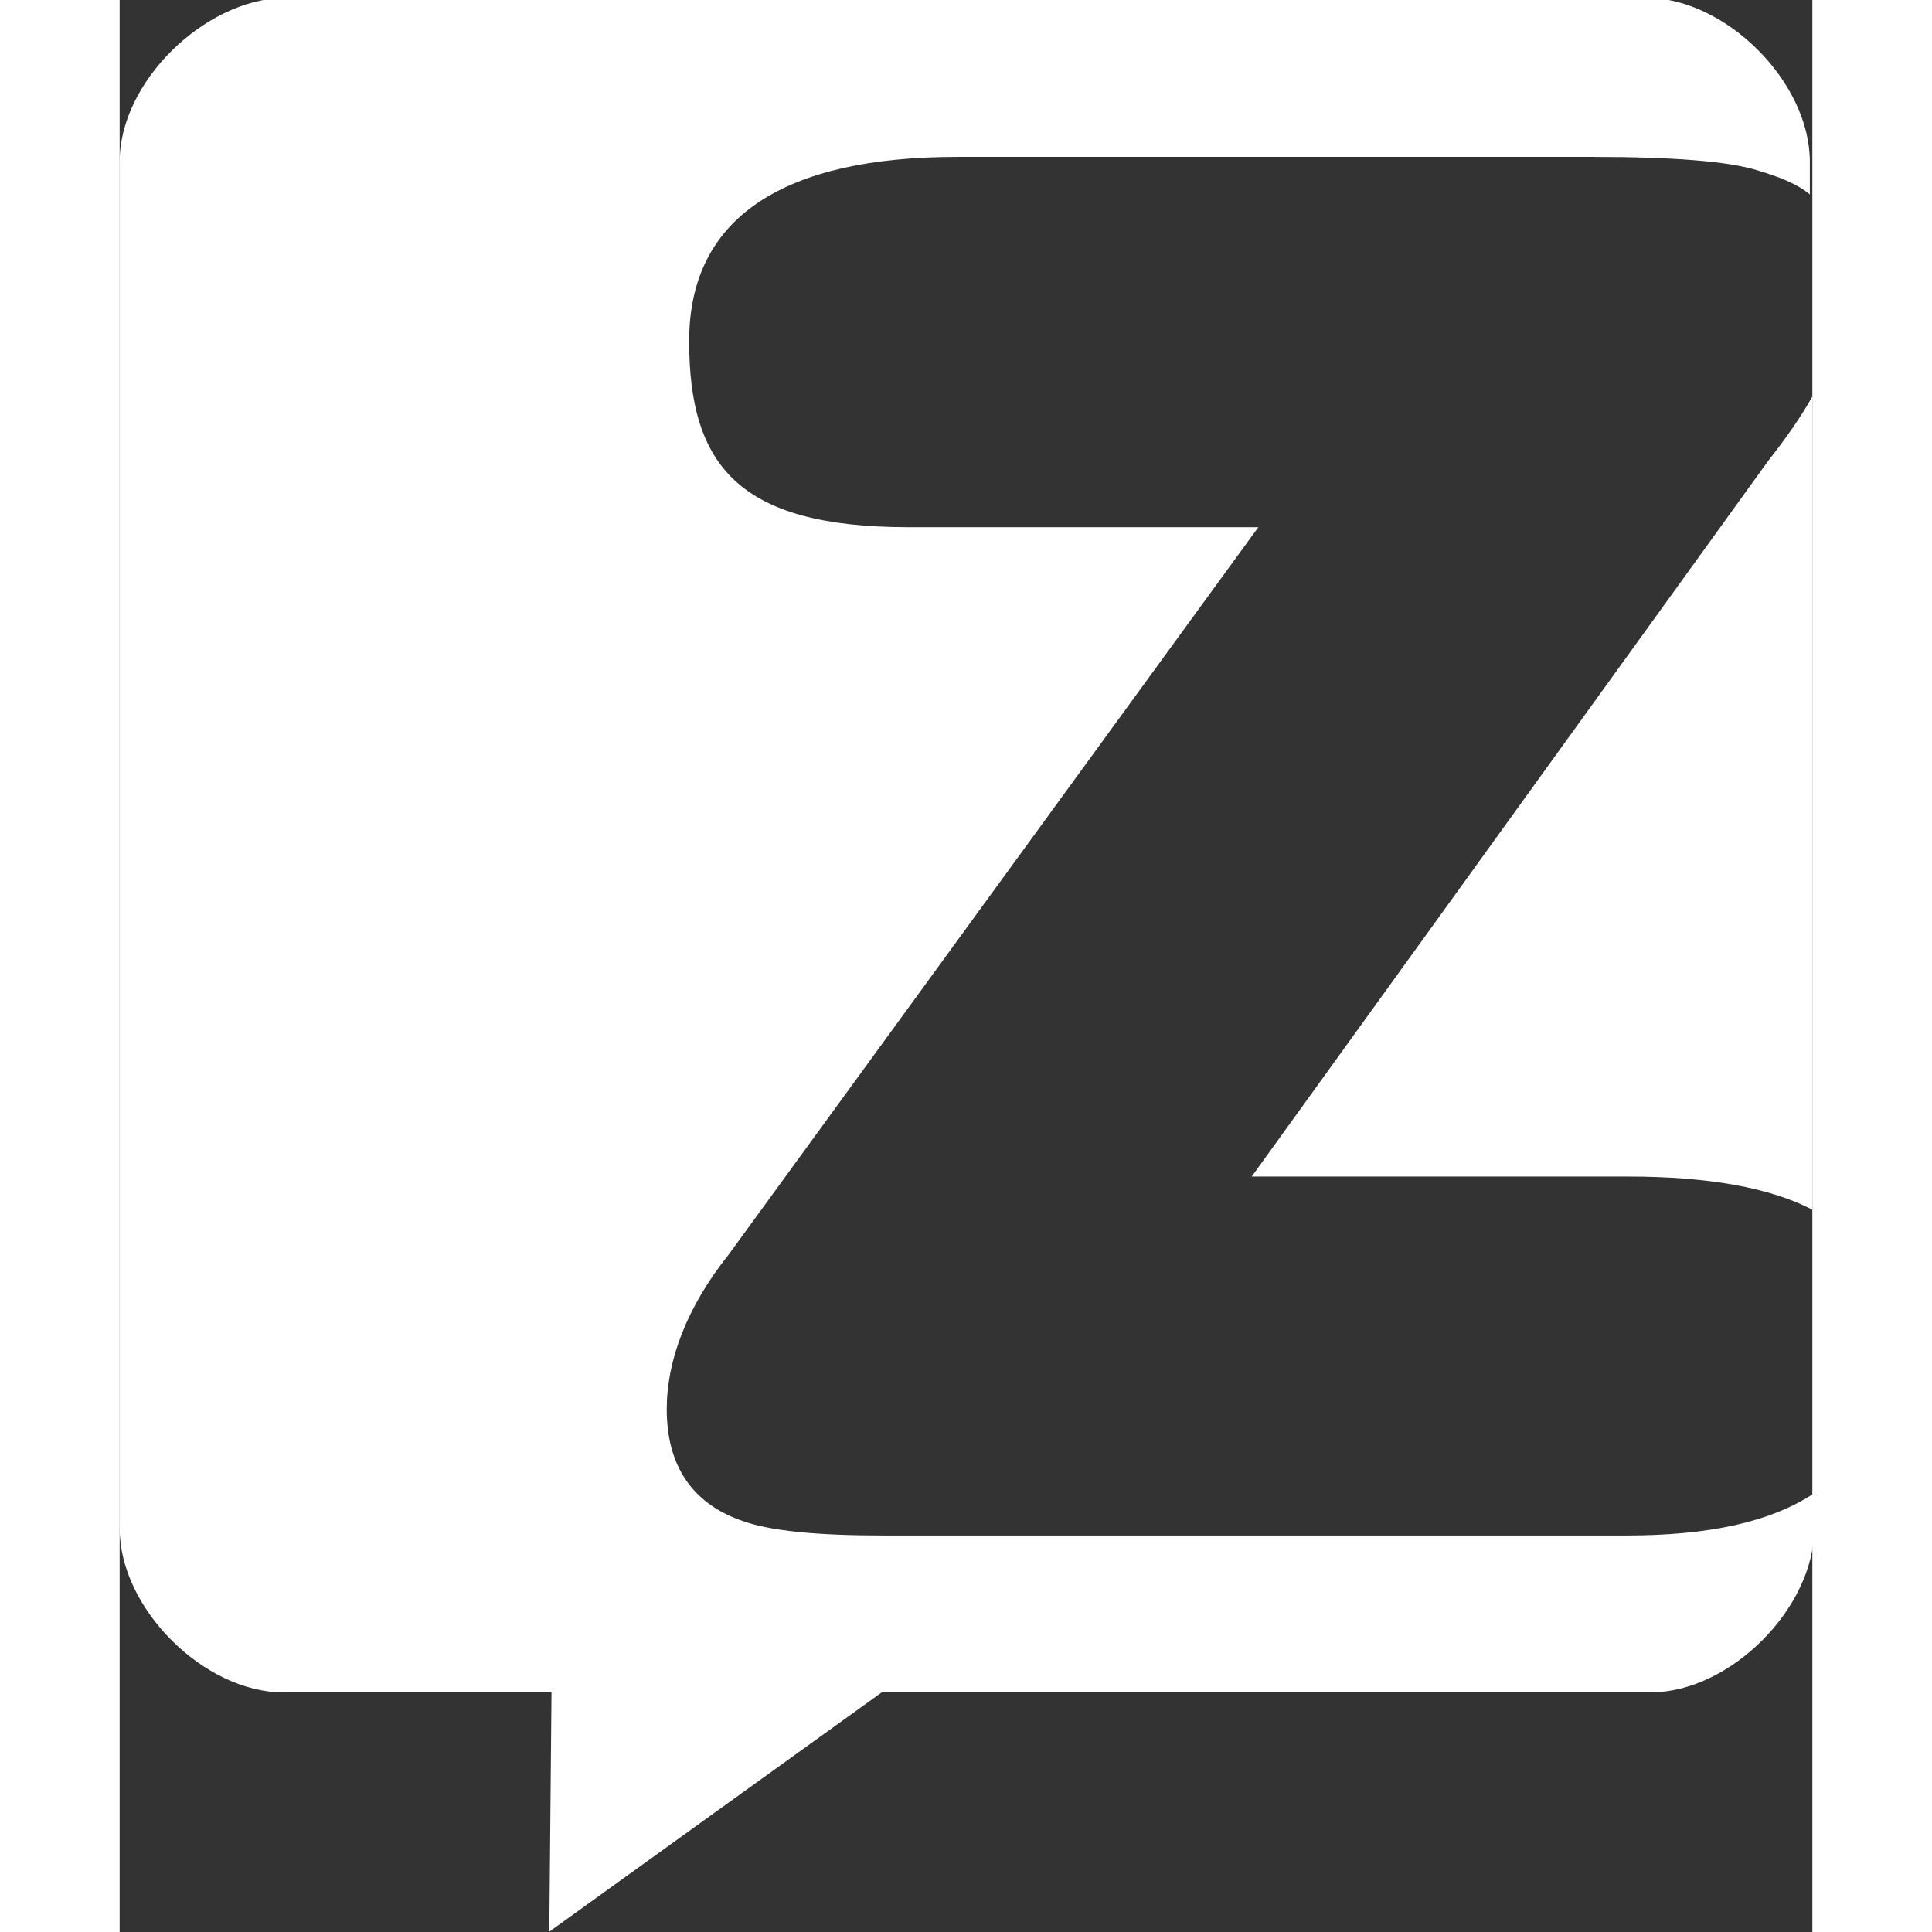 <svg xmlns="http://www.w3.org/2000/svg" enable-background="new 255.8 0 536.2 612" version="1.1" viewBox="255.8 0 536.2 612" xml:space="preserve" width="16" height="16">
                                  <rect x="255.8" y="0" width="536.2" height="612" fill="#333333" stroke="none"/>
                                  <g fill="#fff">
                                      <path d="m733 486.4h-235.1c-21.1 0-36.5-1.4-45.6-4.9-15.4-5.6-23.2-17.5-23.2-35.1 0-15.4 6.3-32.3 19.7-49.1l167.7-230.3h-110.8c-54 0-69.5-19.7-69.5-59s30.2-58.3 84.9-58.3h201.4c25.3 0 42.8 1.4 51.9 4.2 7 2.1 12.6 4.2 16.8 7.7v-10.4c0-25.3-26.7-51.9-51.9-51.9h-431.6c-25.2 0.7-51.9 26.7-51.9 51.9v433c0 25.3 26.7 51.9 51.9 51.9h84.9l-0.7 75.8 105.3-75.8h243.5c25.3 0 51.9-26.7 51.9-51.9v-11.2c-13.9 9.2-33.6 13.4-59.6 13.4z"></path>
                                      <path d="M614.4,372.7h119.3c25.3,0,44.9,3.5,58.3,10.5V125.6c-3.5,6.3-8.4,13.3-14,20.4L614.4,372.7z"></path>
                                  </g>
                              </svg>